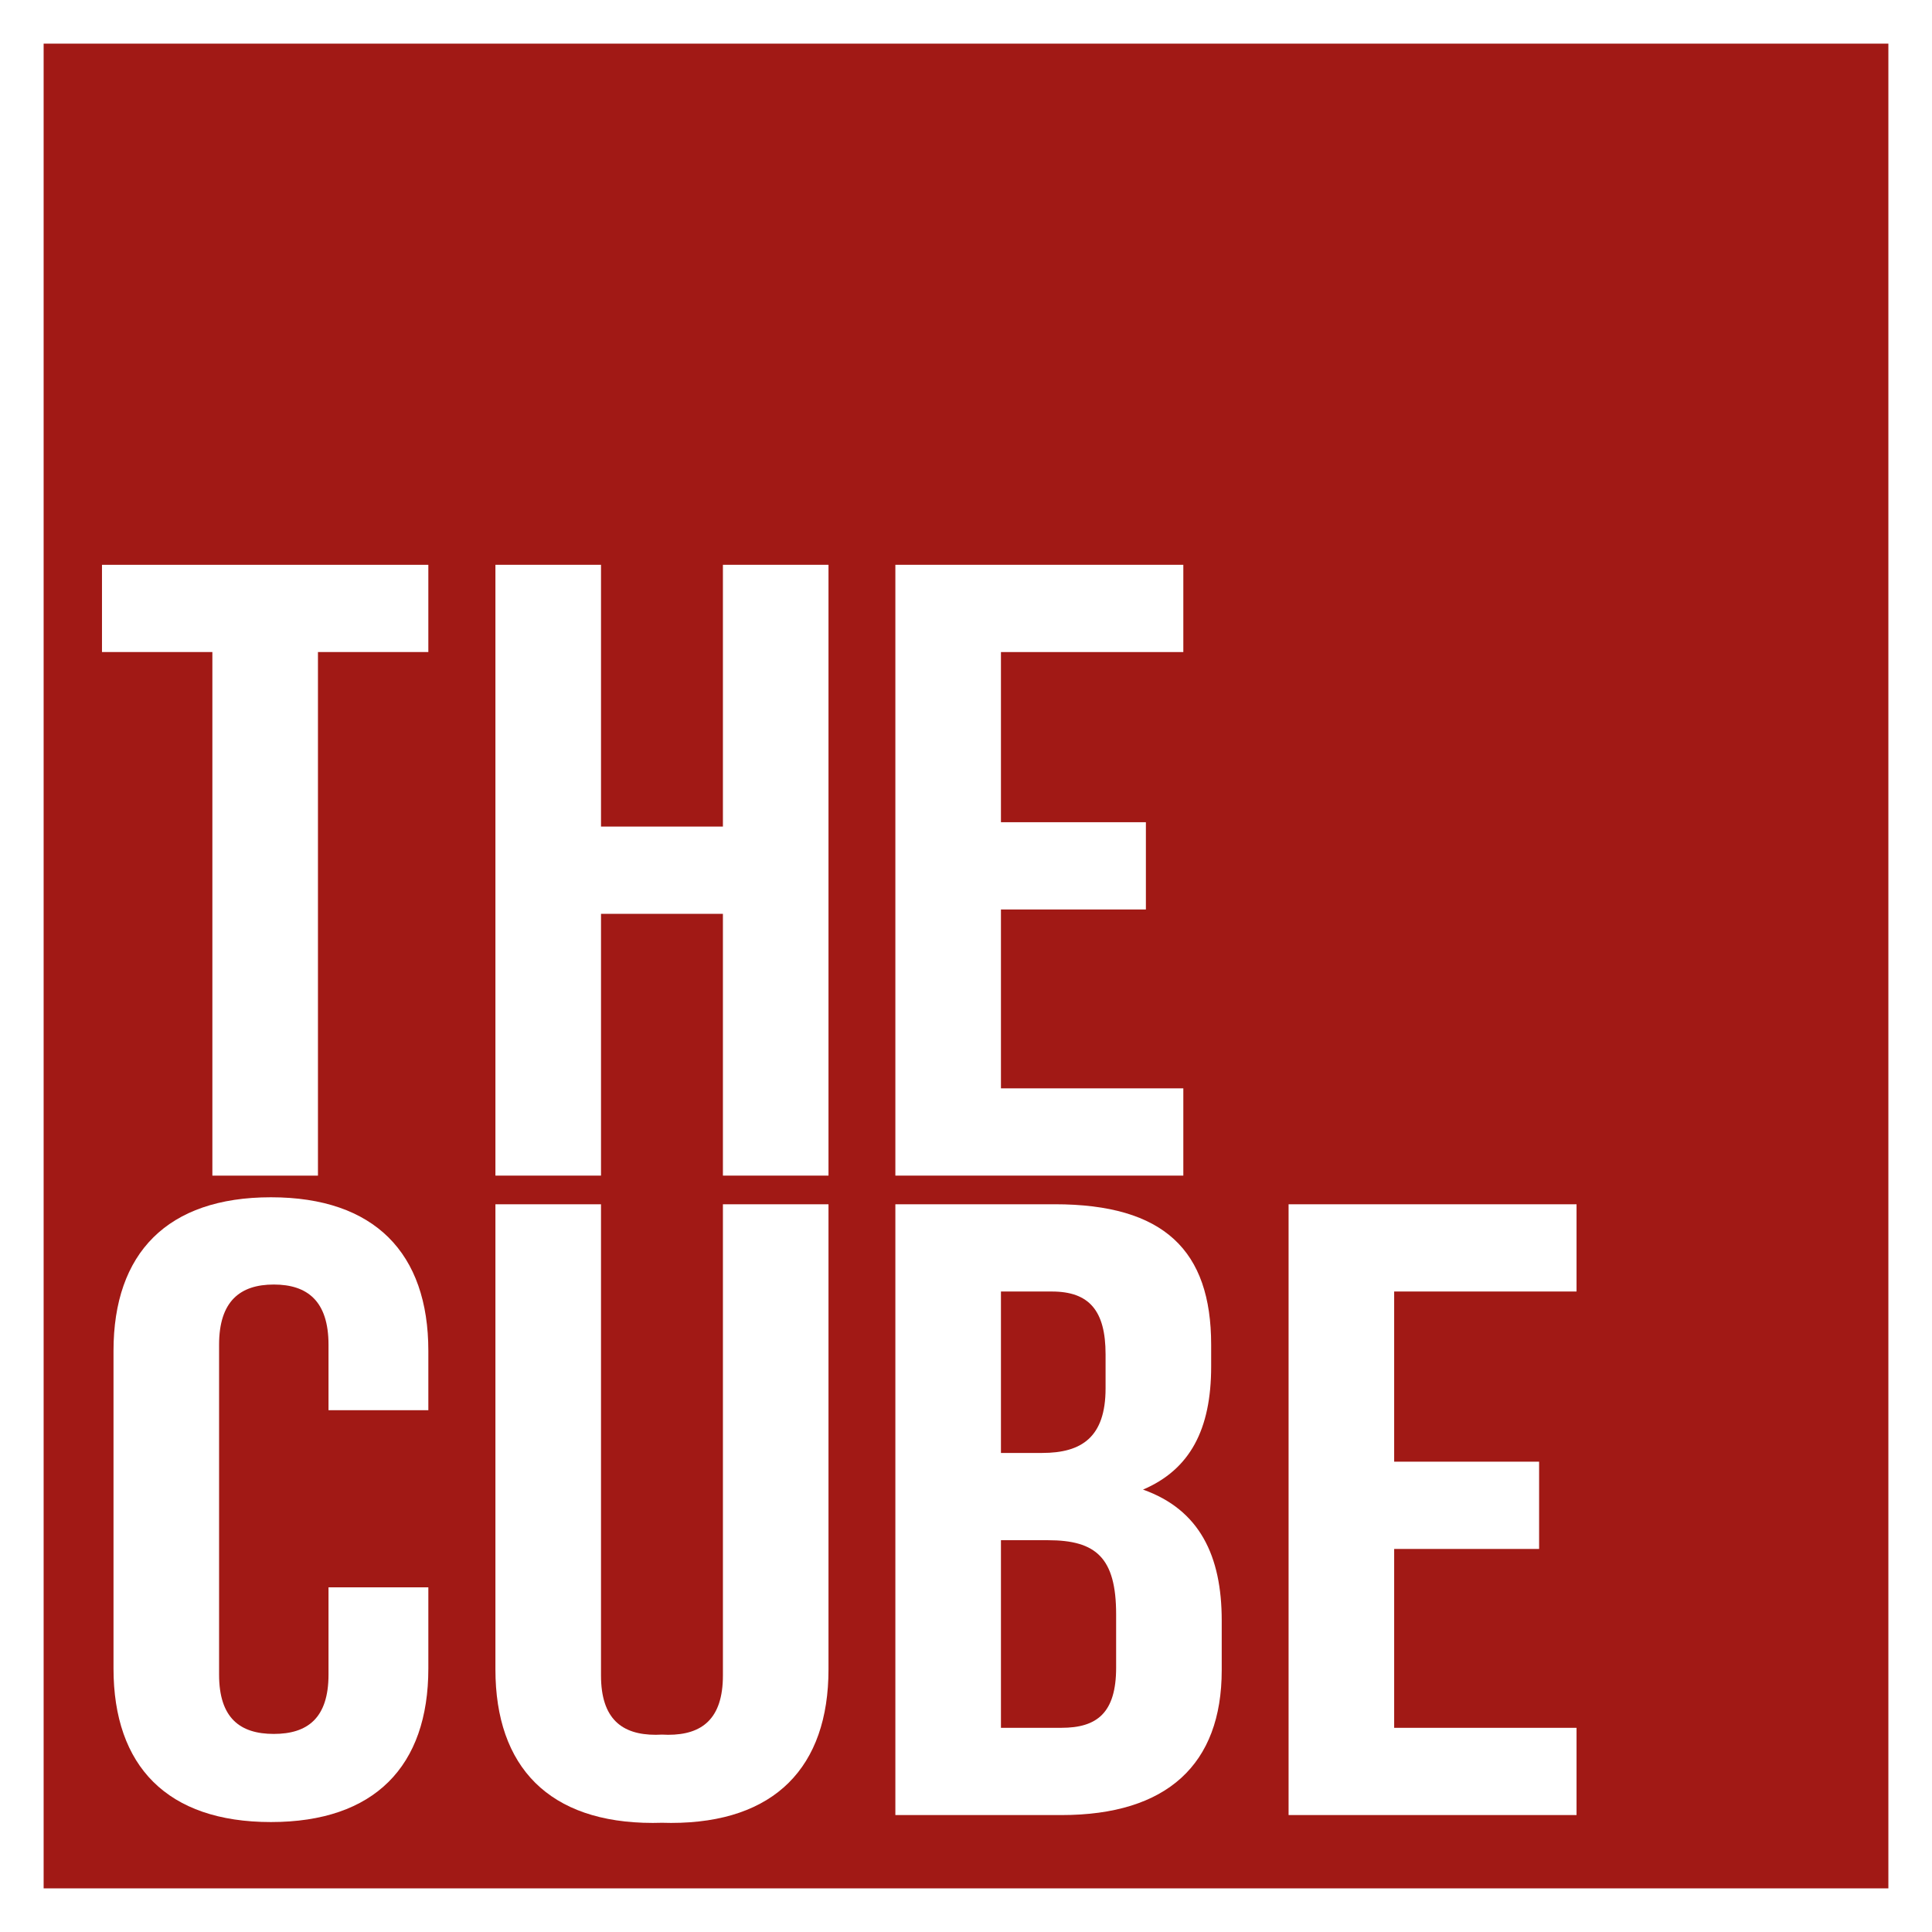<?xml version="1.0" encoding="utf-8"?>
<!-- Generator: Adobe Illustrator 27.2.0, SVG Export Plug-In . SVG Version: 6.00 Build 0)  -->
<svg version="1.1" id="Layer_1" xmlns="http://www.w3.org/2000/svg" xmlns:xlink="http://www.w3.org/1999/xlink" x="0px" y="0px"
	 viewBox="0 0 500 500" enable-background="new 0 0 500 500" xml:space="preserve">
<rect fill="#A11915" width="500" height="500"/>
<path fill="#FFFFFF" d="M110.855,410.798V431.8c0,25.292-13.911,39.745-40.74,39.745c-26.829,0-40.74-14.453-40.74-39.745v-82.201
	c0-25.292,13.911-39.745,40.74-39.745c26.828,0,40.74,14.453,40.74,39.745v15.356H85.019v-16.937
	c0-11.292-5.465-15.582-14.16-15.582c-8.694,0-14.16,4.291-14.16,15.582v85.363c0,11.292,5.465,15.356,14.16,15.356
	c8.695,0,14.16-4.064,14.16-15.356v-22.583H110.855z"/>
<path fill="#FFFFFF" d="M313.447,348.018v5.646c0,16.26-5.465,26.648-17.637,31.842c14.657,5.194,20.37,17.162,20.37,33.873v12.873
	c0,24.389-14.16,37.487-41.485,37.487h-42.976V311.66h41.237C301.275,311.66,313.447,323.629,313.447,348.018z M259.044,334.243
	v41.777h10.682c10.185,0,16.395-4.064,16.395-16.711v-8.807c0-11.292-4.223-16.259-13.911-16.259H259.044z M259.044,398.604v48.552
	h15.65c9.191,0,14.16-3.838,14.16-15.582v-13.776c0-14.678-5.217-19.194-17.637-19.194H259.044z"/>
<path fill="#FFFFFF" d="M360.809,378.279h37.511v22.583h-37.511v46.294h47.199v22.583h-74.525V311.66h74.525v22.583h-47.199V378.279
	z"/>
<path fill="#FFFFFF" d="M26.393,146.169h84.461v22.583H82.287v135.496H54.961V168.752H26.393V146.169z"/>
<path fill="#FFFFFF" d="M259.044,212.789h37.511v22.582h-37.511v46.294h47.199v22.583h-74.524V146.169h74.524v22.583h-47.199
	V212.789z"/>
<path fill="#FFFFFF" d="M187.09,311.66v121.947c0,11.29-5.465,15.356-14.16,15.356c-0.552,0-1.09-0.017-1.615-0.051
	c-0.525,0.034-1.063,0.051-1.615,0.051c-8.695,0-14.16-4.066-14.16-15.356V311.66h-27.326v120.366
	c0,25.292,13.911,39.745,40.74,39.745c0.799,0,1.584-0.015,2.36-0.04c0.776,0.026,1.561,0.04,2.36,0.04
	c26.829,0,40.74-14.453,40.74-39.745V311.66H187.09z"/>
<polygon fill="#FFFFFF" points="187.09,146.169 187.09,213.917 171.315,213.917 155.541,213.917 155.541,146.169 128.215,146.169 
	128.215,304.248 155.541,304.248 155.541,236.5 171.315,236.5 187.09,236.5 187.09,304.248 214.415,304.248 214.415,146.169 "/>
<path fill="#FFFFFF" d="M500,500H0V0h500V500z M11.292,488.708h477.417V11.292H11.292V488.708z"/>
</svg>
